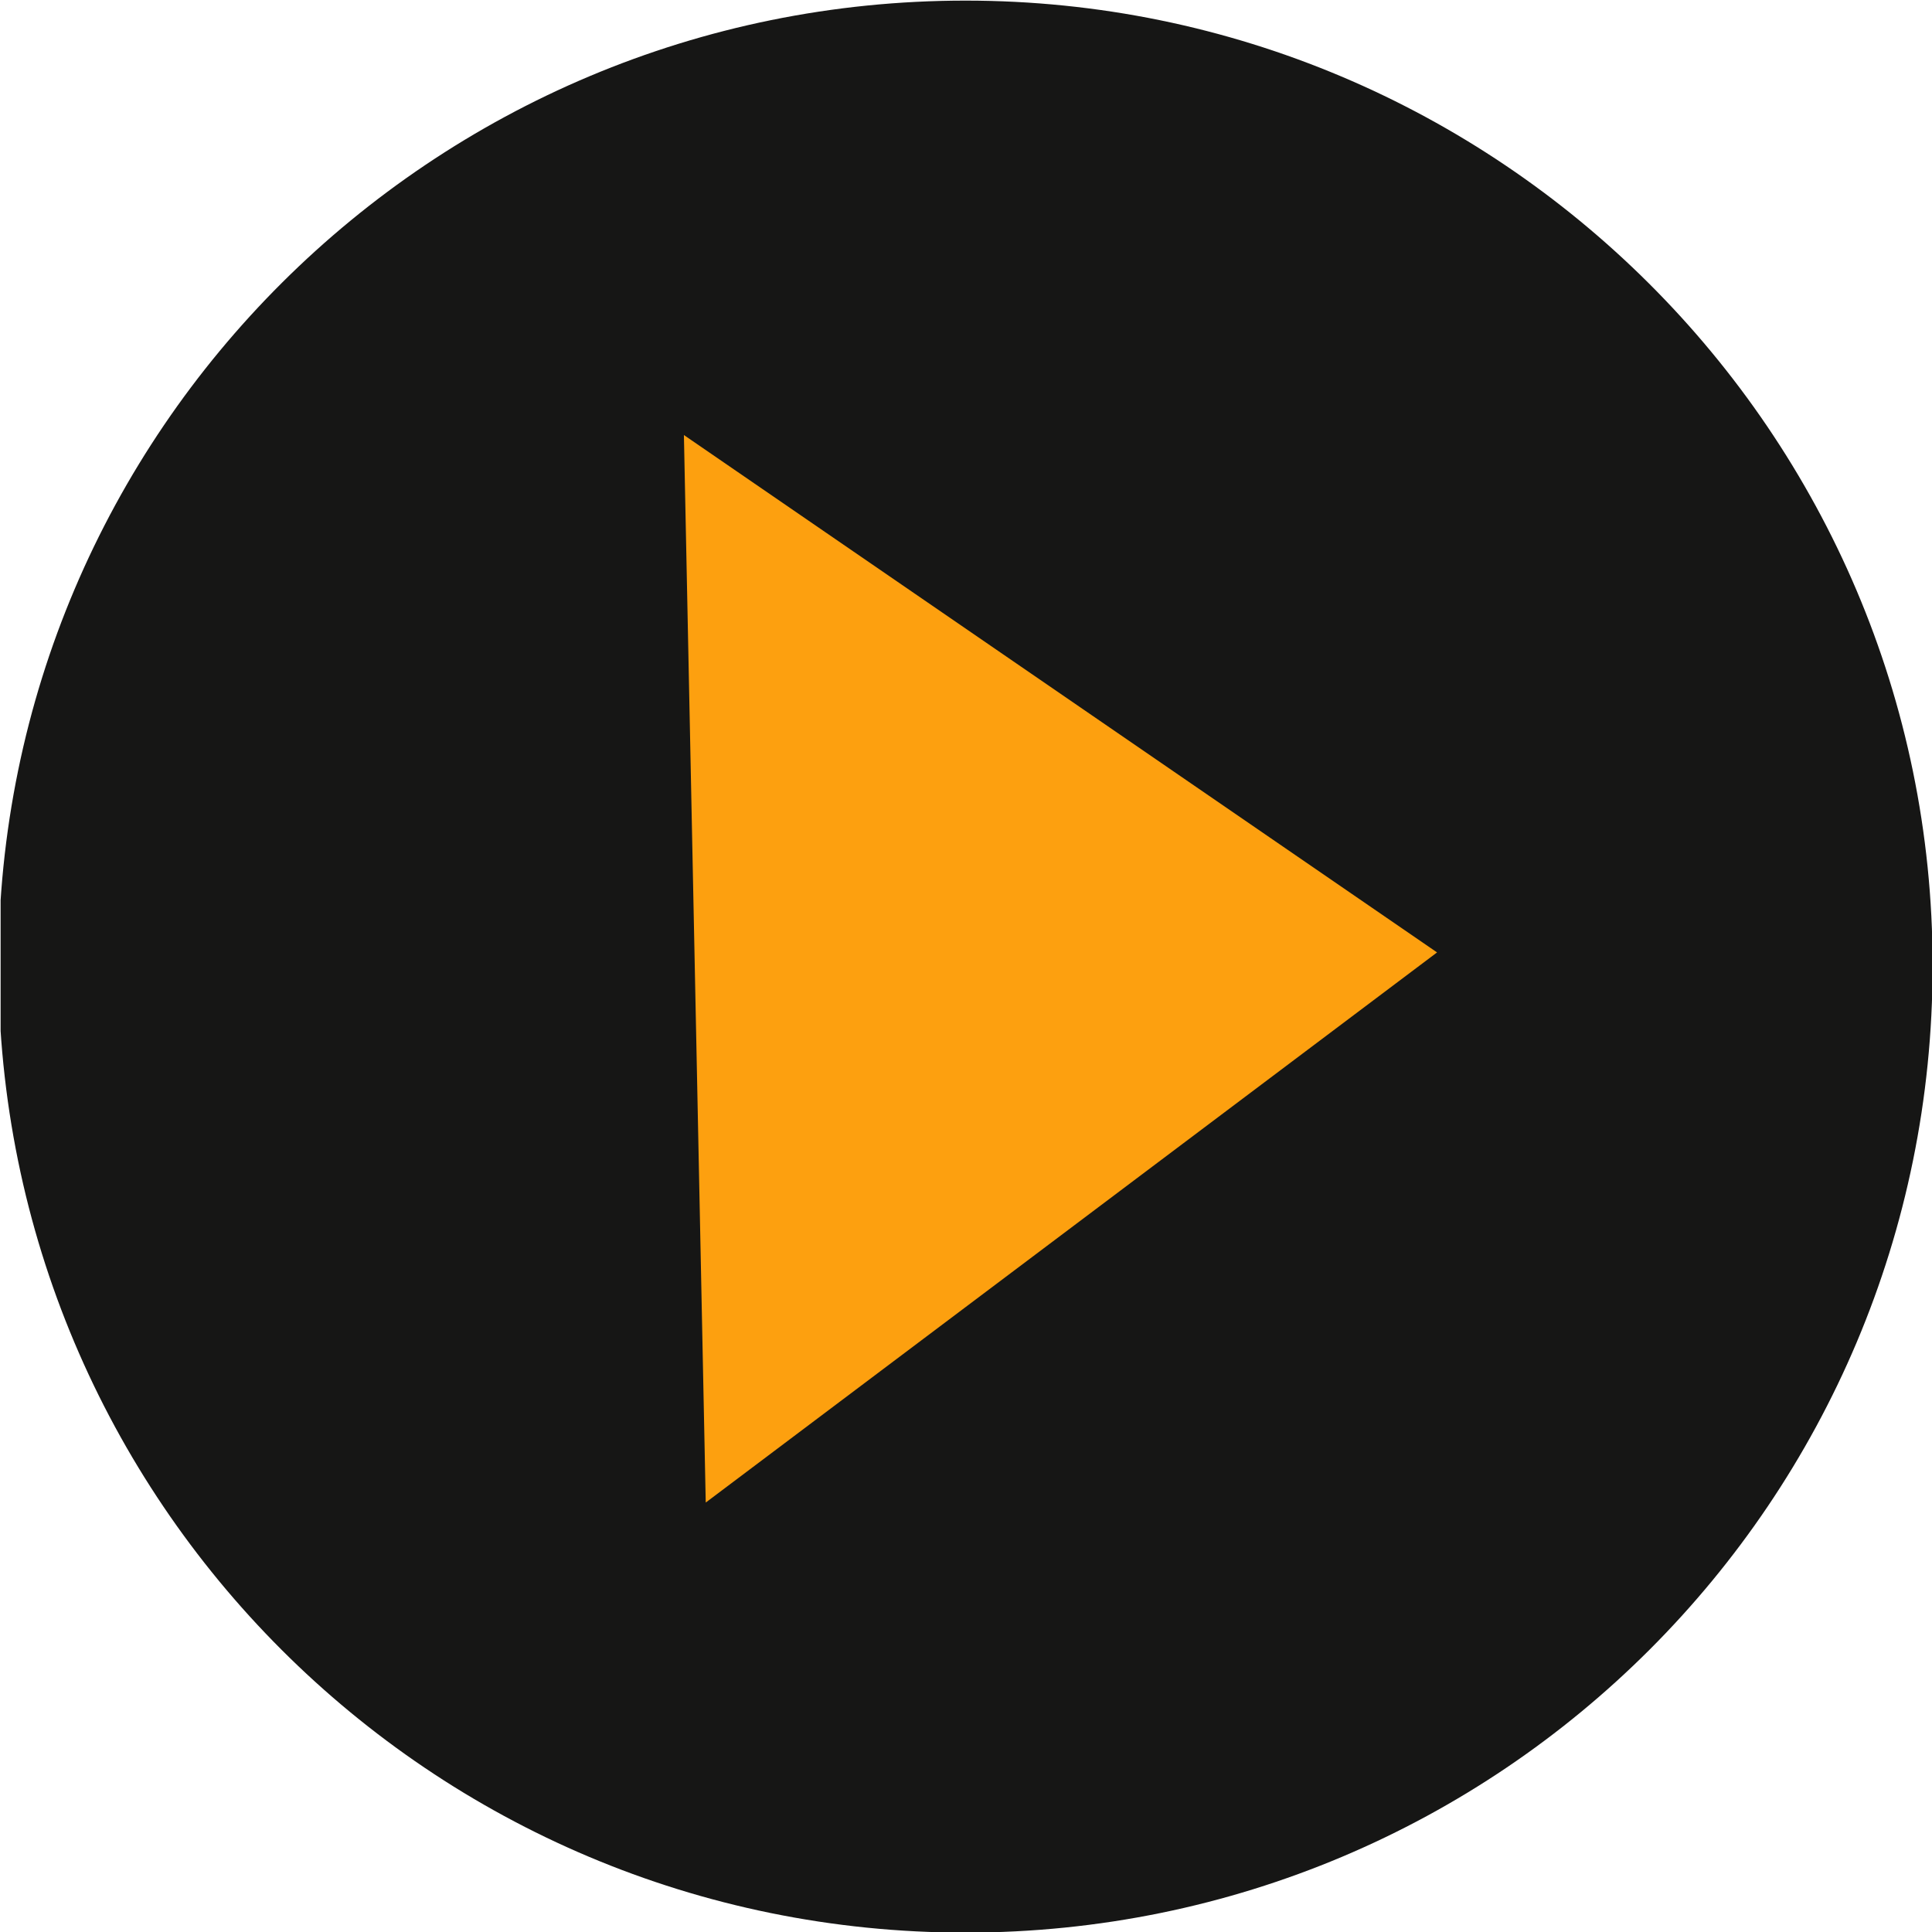 <?xml version="1.0" encoding="utf-8"?>
<!-- Generator: $$$/GeneralStr/196=Adobe Illustrator 27.6.0, SVG Export Plug-In . SVG Version: 6.00 Build 0)  -->
<svg version="1.1" id="Calque_1" xmlns="http://www.w3.org/2000/svg" xmlns:xlink="http://www.w3.org/1999/xlink" x="0px" y="0px"
	 viewBox="0 0 88.5 88.5" style="enable-background:new 0 0 88.5 88.5;" xml:space="preserve">
<style type="text/css">
	.st0{clip-path:url(#SVGID_00000029011297753064938620000000186704130298092949_);}
	.st1{fill:#161615;}
	.st2{fill:#FDA00F;}
</style>
<g id="Groupe_671" transform="translate(88.528 88.528) rotate(180)">
	<g>
		<defs>
			<rect id="SVGID_1_" x="0" y="0" width="88.5" height="88.5"/>
		</defs>
		<clipPath id="SVGID_00000052810423473101332330000016597595303964439957_">
			<use xlink:href="#SVGID_1_"  style="overflow:visible;"/>
		</clipPath>
		<g id="Groupe_598" style="clip-path:url(#SVGID_00000052810423473101332330000016597595303964439957_);">
			<path id="Tracé_833" class="st1" d="M0,44.3C0,19.8,19.8,0,44.3,0s44.3,19.8,44.3,44.3S68.7,88.5,44.3,88.5S0,68.7,0,44.3
				L0,44.3"/>
			<path id="Tracé_834" class="st2" d="M57.2,68.6l-1-48.9L22.7,44.9L57.2,68.6z"/>
		</g>
	</g>
</g>
</svg>

